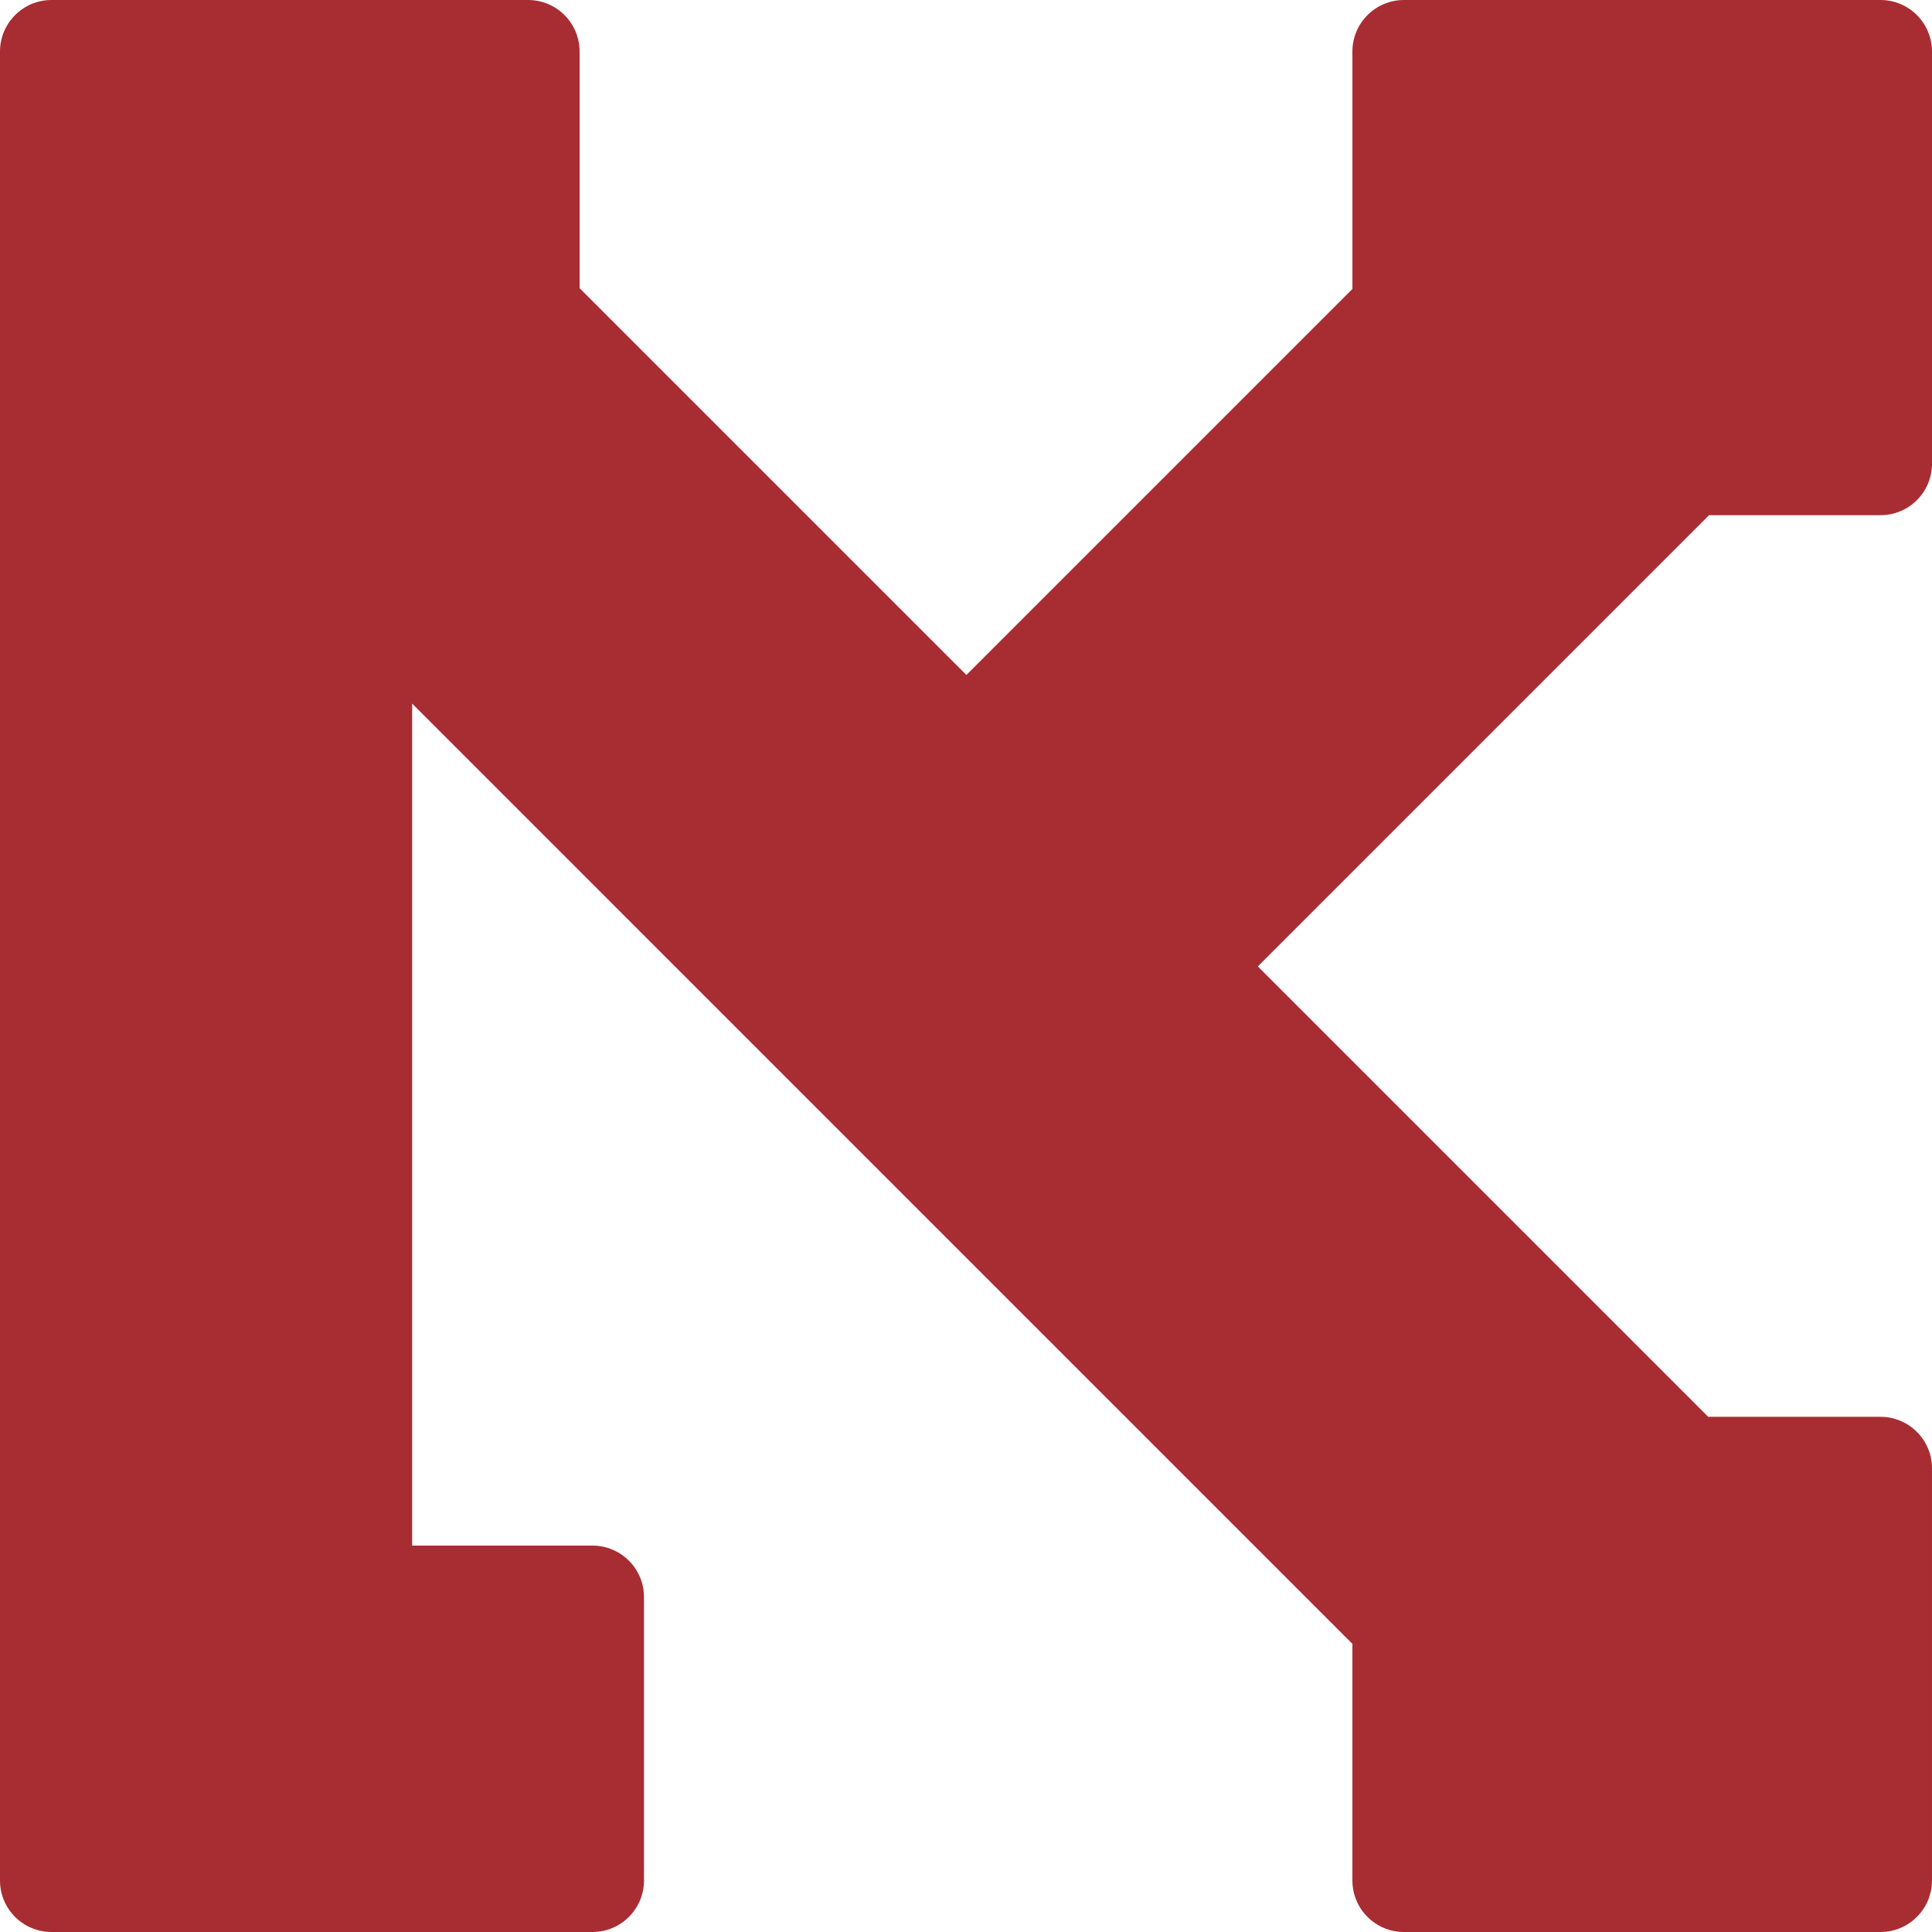 <?xml version="1.0" encoding="UTF-8"?>
<svg id="uuid-d52f34b5-7367-45fa-a5bd-805a12095974" data-name="Layer 1" xmlns="http://www.w3.org/2000/svg" viewBox="0 0 200 200">
  <path d="M176.919,53.333h17.748c2.946,0,5.333-2.388,5.333-5.333V5.333c0-2.946-2.388-5.333-5.333-5.333h-49.333c-2.946,0-5.333,2.388-5.333,5.333v24.579l-39.959,39.959L60,29.83V5.333c0-2.946-2.388-5.333-5.333-5.333H5.333C2.388,0,0,2.388,0,5.333v189.333c0,2.946,2.388,5.333,5.333,5.333h56c2.946,0,5.333-2.388,5.333-5.333v-29.333c0-2.946-2.388-5.333-5.333-5.333h-18.667v-87.163l97.333,97.334v24.496c0,2.946,2.388,5.333,5.333,5.333h49.333c2.946,0,5.333-2.388,5.333-5.333v-42.667c0-2.946-2.388-5.333-5.333-5.333h-17.831l-46.625-46.625,46.708-46.708Z" style="fill: #a82d33;"/>
</svg>